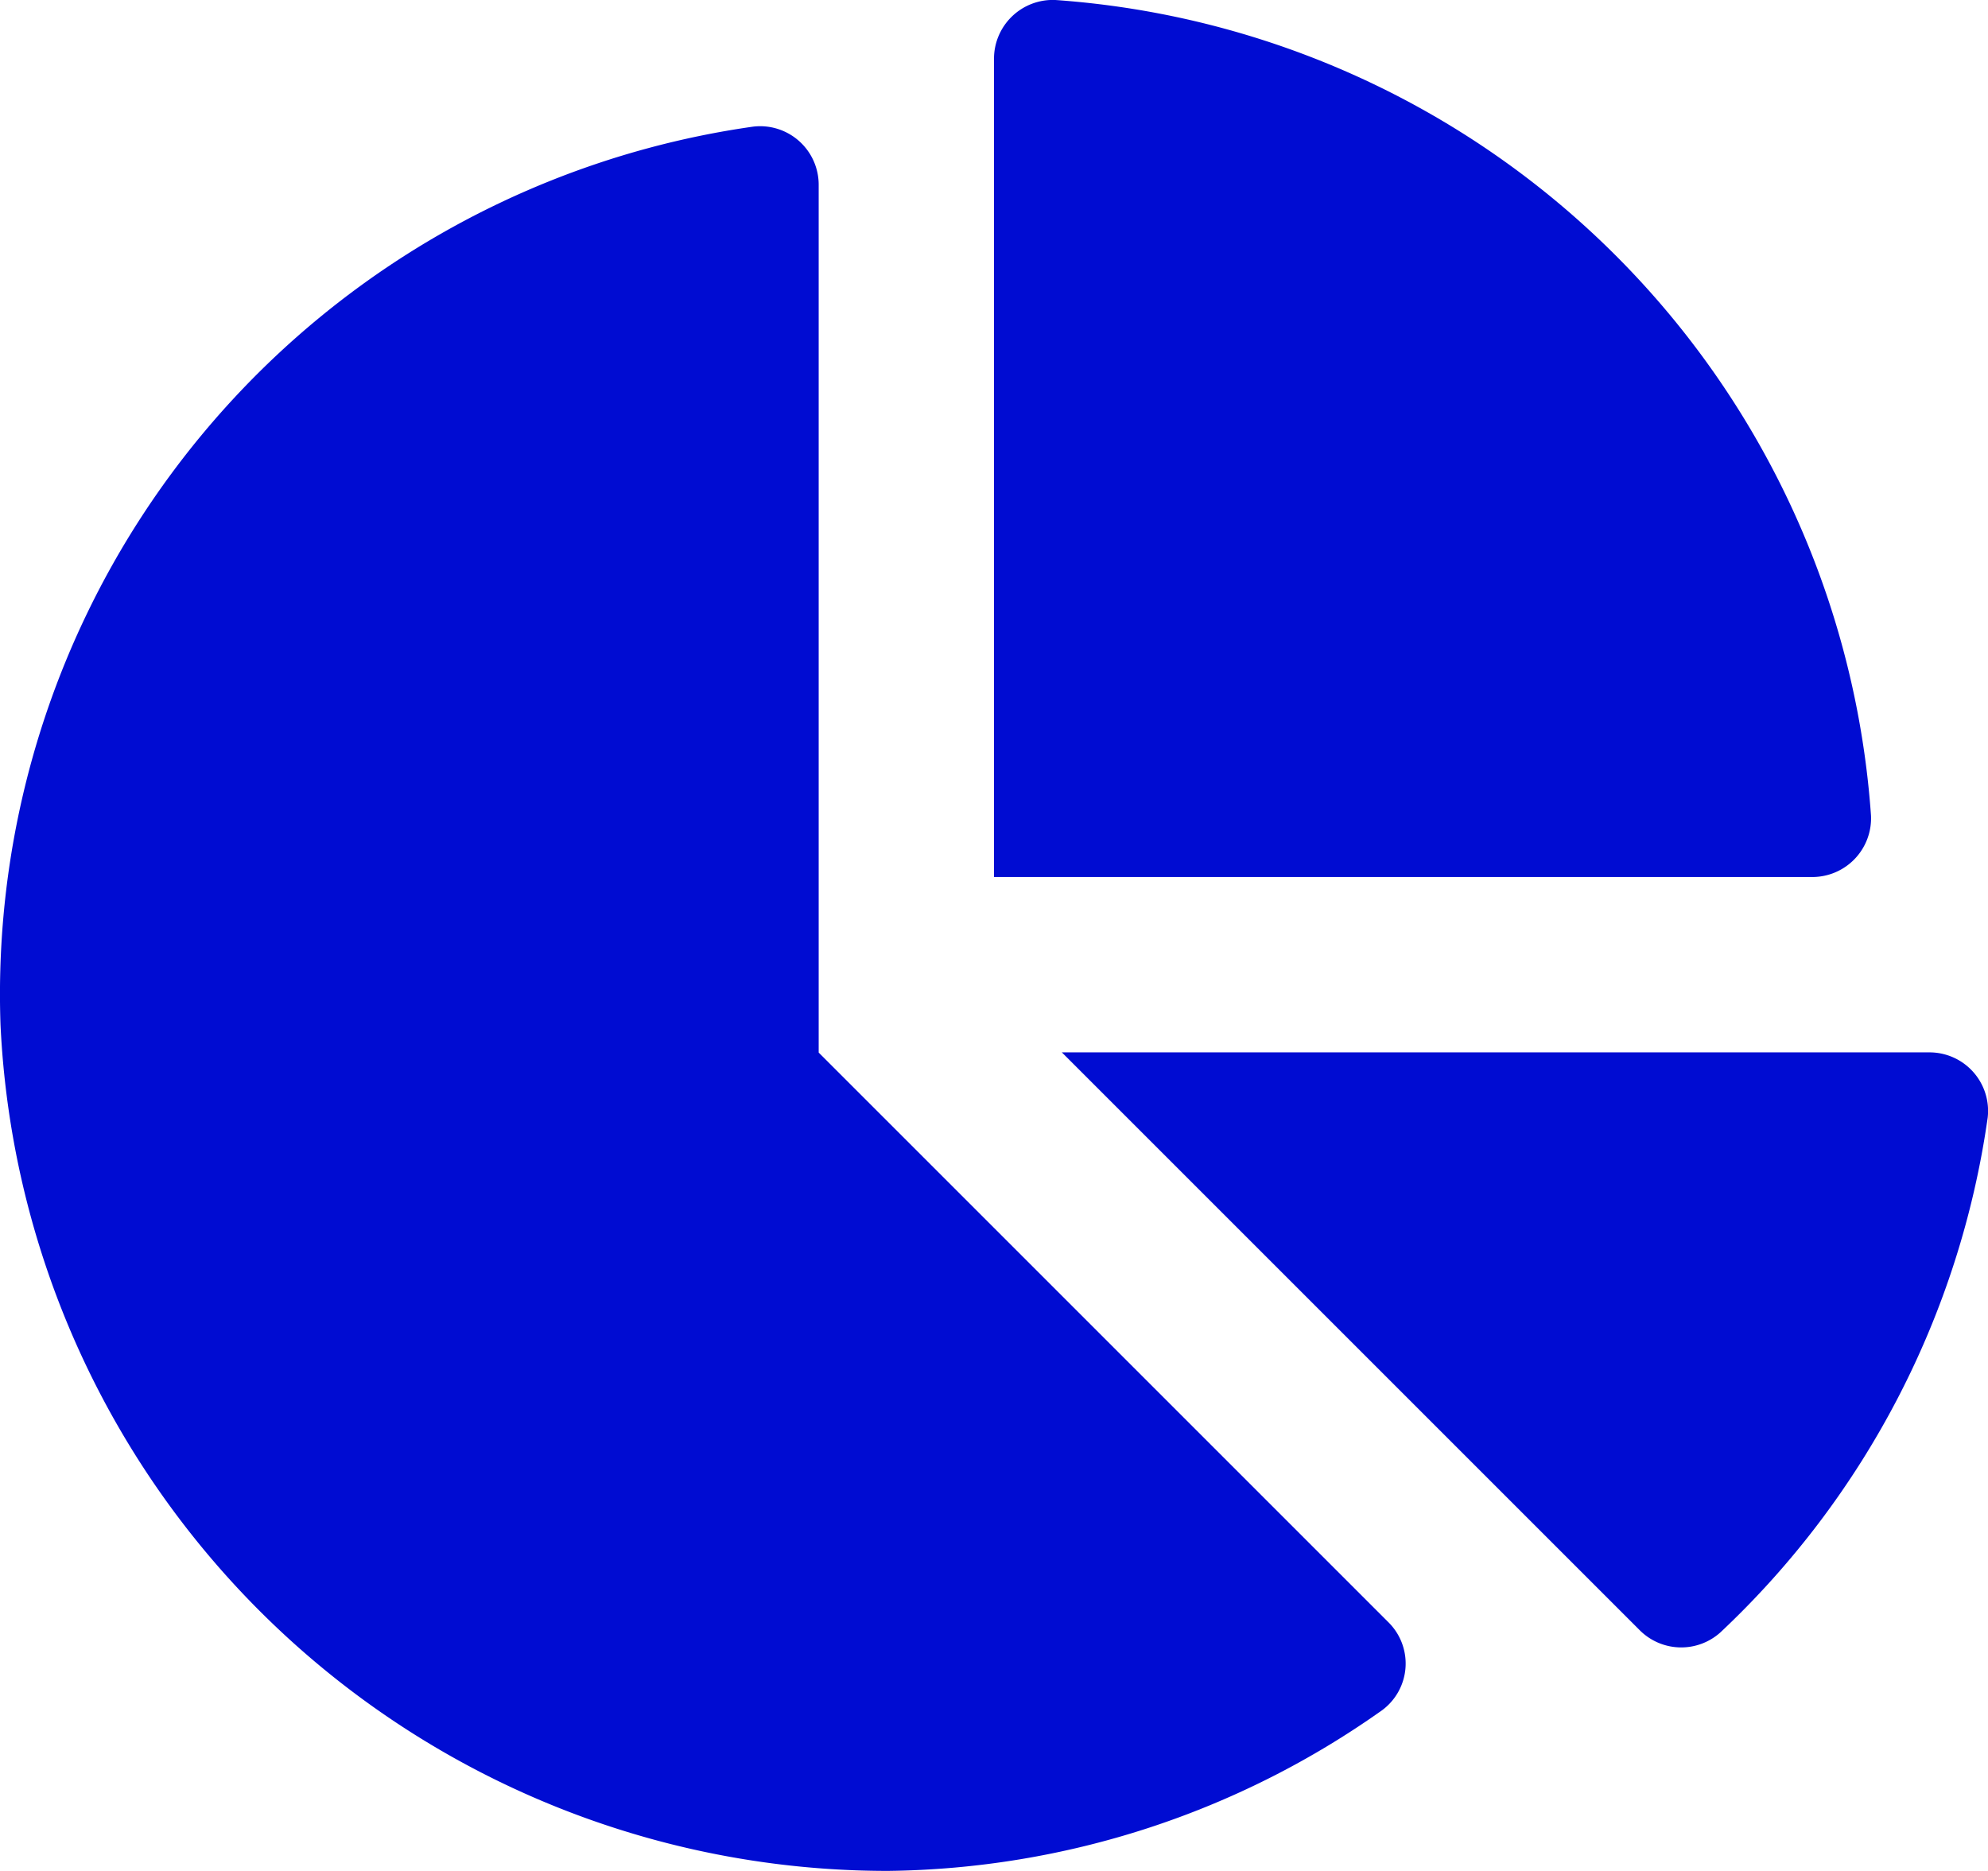 <svg xmlns="http://www.w3.org/2000/svg" width="31.876" height="30" viewBox="0 0 31.876 30">
  <path id="Icon_awesome-chart-pie" data-name="Icon awesome-chart-pie" d="M30.926,16.875h-13.9l9.26,9.26a.94.94,0,0,0,1.3.04,14.033,14.033,0,0,0,4.285-8.254.939.939,0,0,0-.941-1.046ZM30,13.078A14.1,14.1,0,0,0,16.922,0a.943.943,0,0,0-.984.949V14.063H29.05A.942.942,0,0,0,30,13.078Zm-16.873,3.8V2.971A.939.939,0,0,0,12.08,2.03,14.052,14.052,0,0,0,.008,16.428,14.236,14.236,0,0,0,14.24,30a13.953,13.953,0,0,0,7.926-2.58.931.931,0,0,0,.092-1.411Z" transform="translate(0 0)" fill="#000cd2"/>
</svg>
